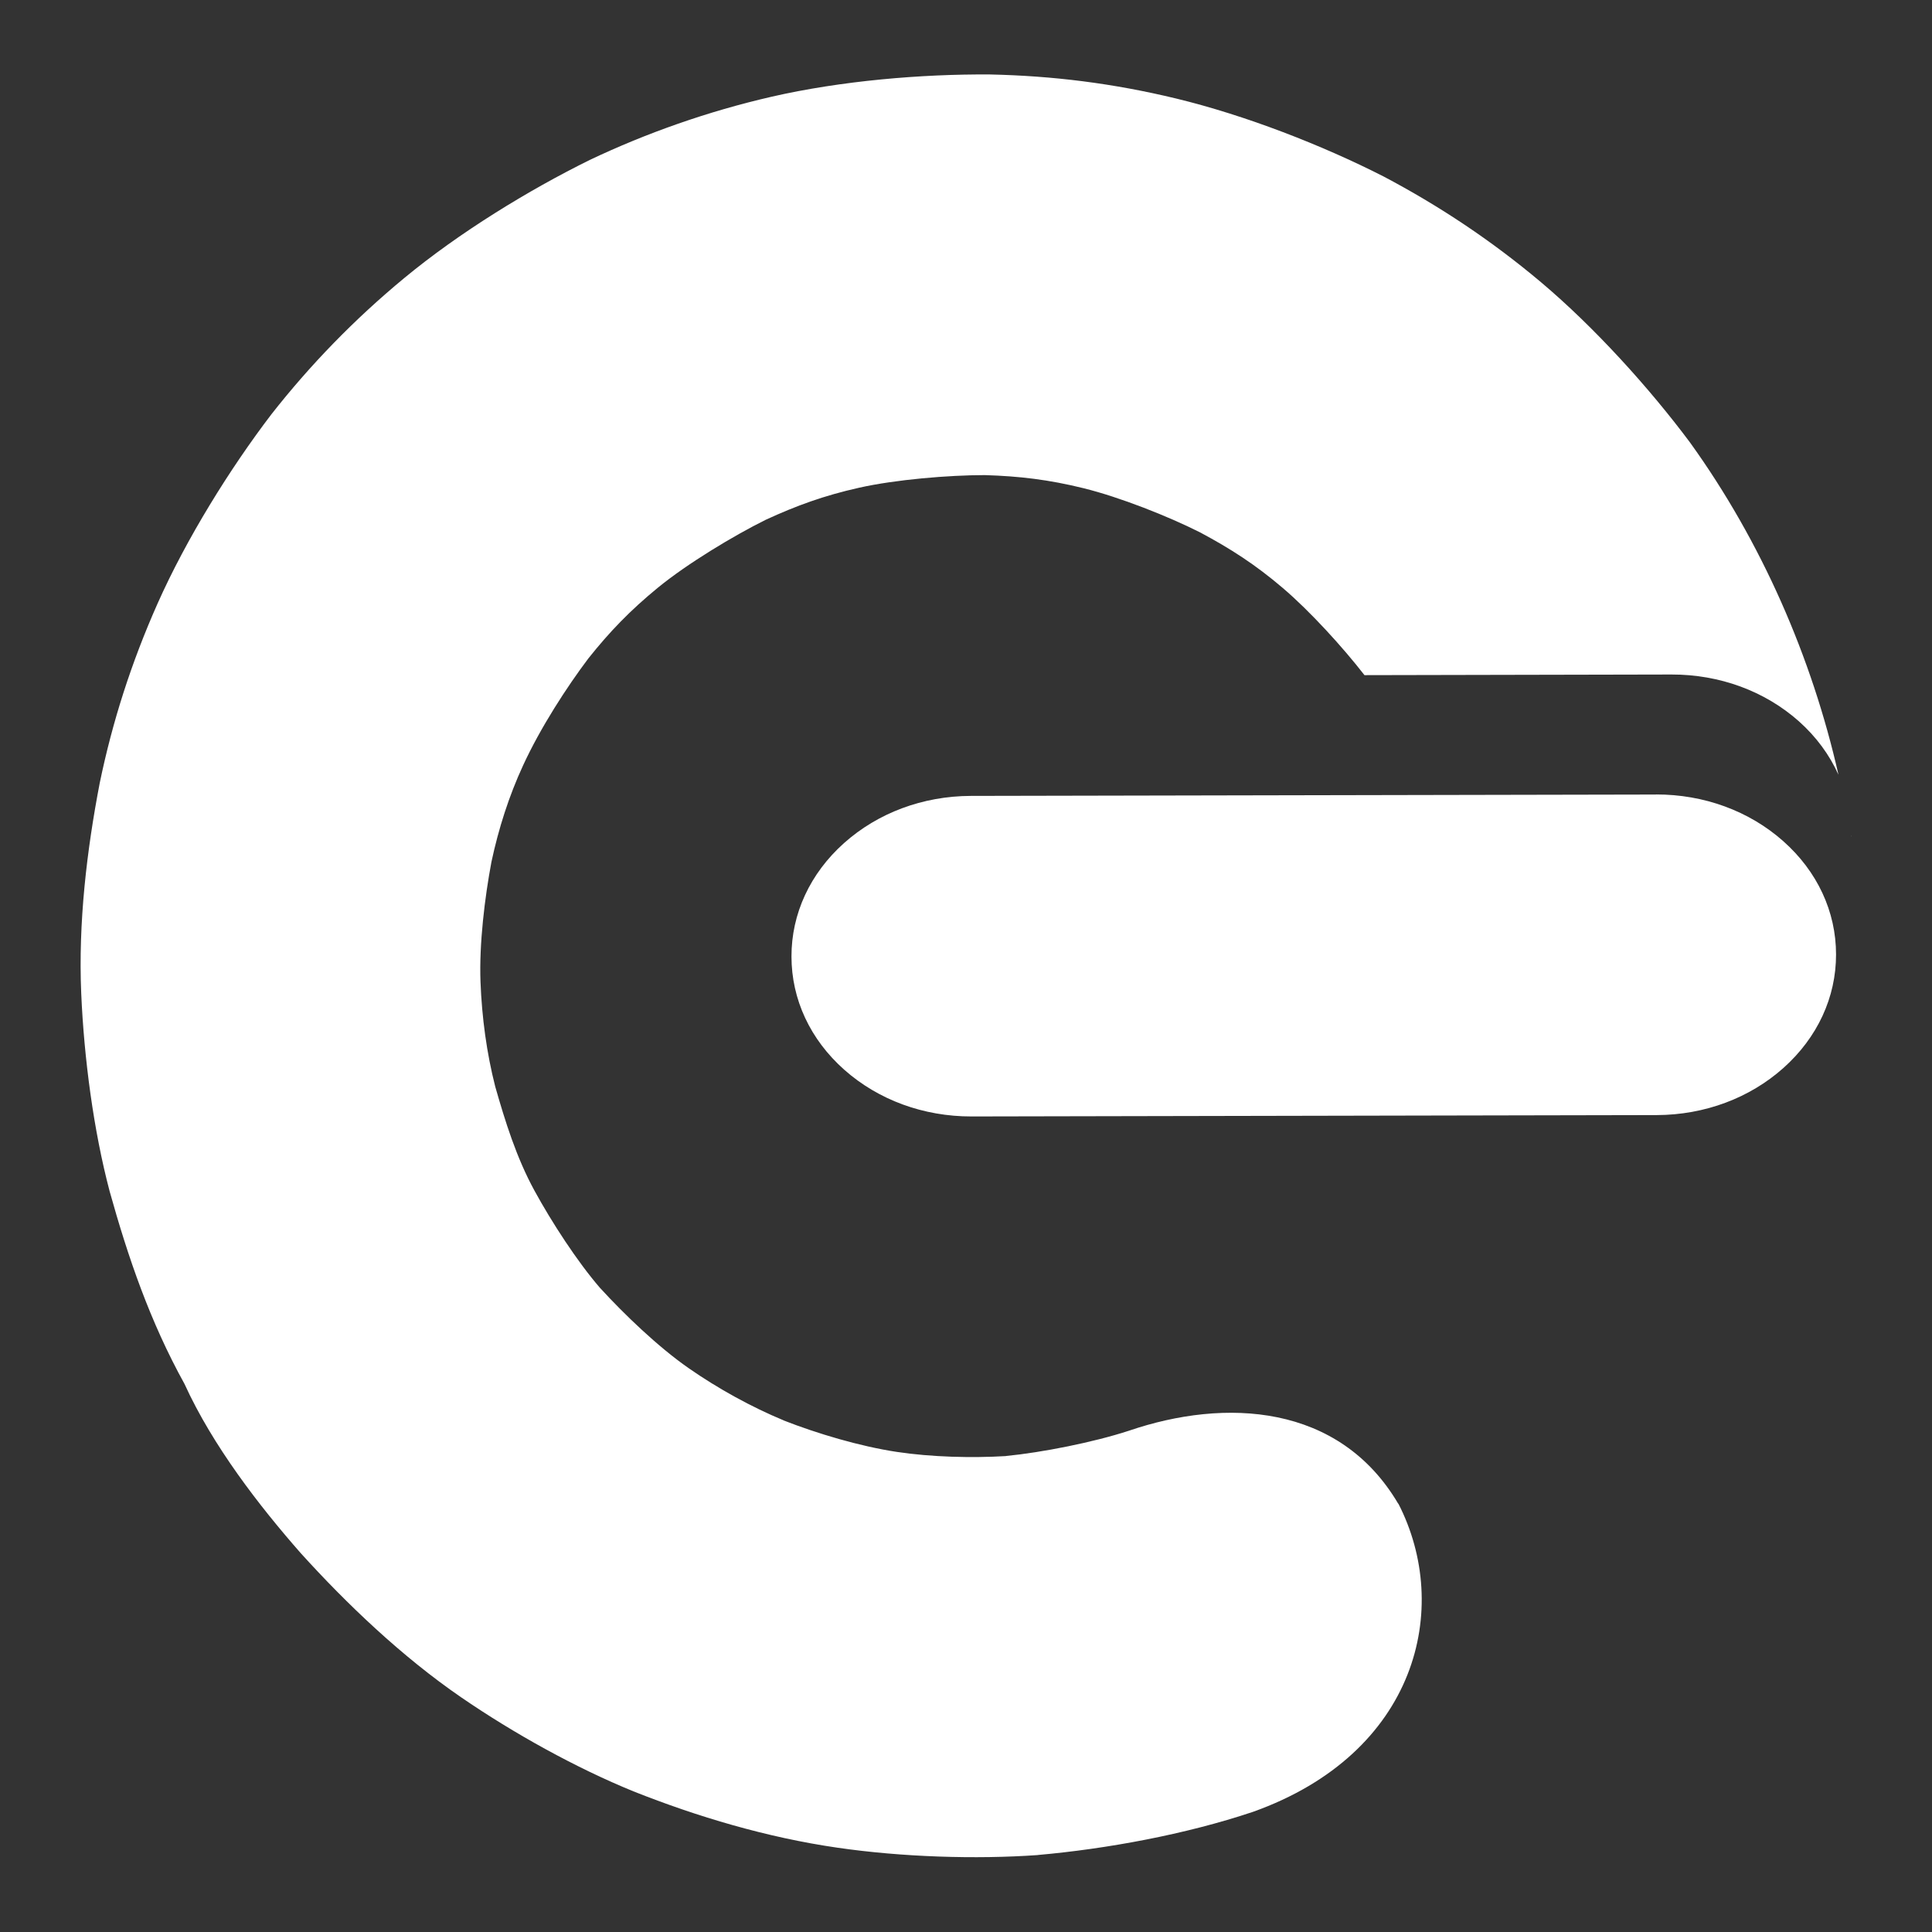 <?xml version="1.0" encoding="UTF-8"?>
<svg id="Layer_1" data-name="Layer 1" xmlns="http://www.w3.org/2000/svg" width="24" height="24" viewBox="0 0 24 24">
  <rect x="0" y="0" width="24" height="24" fill="#333333" stroke="none"/>
  <polygon points="3.369 5.149 3.37 5.149 3.37 5.149 3.369 5.149" style="fill: #fff; stroke-width: 0px;"/>
  <path d="m20.571,9.87l-8.507.017c-.002 0-.003 0-.005 0-.595.002-1.154.211-1.574.586-.422.377-.654.878-.653,1.409 0.0.532.233,1.032.656,1.407s.984.581,1.581.58l8.507-.017h.005c.595-.002,1.154-.211,1.574-.586.422-.377.654-.878.653-1.41-0-.532-.233-1.032-.656-1.407s-.984-.581-1.581-.58Z" style="fill: #fff; stroke-width: 0px;"/>
  <g>
    <polygon points="22.997 10.386 23 10.392 22.998 10.381 22.997 10.386" style="fill: #fff; stroke-width: 0px;"/>
    <path d="m17.37,18.681c-.734-1.247-2.152-1.315-3.343-.909-.442.145-1.087.272-1.531.315-0.0 0-0.0.001-.001.001l-0-0c-.422.025-.921.013-1.355-.052-.462-.07-.989-.228-1.406-.391-0,0-0.0 0-0.0 0l0-.001c-.396-.164-.813-.393-1.179-.648-.381-.265-.802-.67-1.103-.999-0-0-0-0-0-0-.281-.325-.599-.815-.813-1.207-.224-.41-.364-.861-.487-1.292-0,0-0-0-0-0-.106-.415-.166-.856-.183-1.301-.018-.468.053-1.05.136-1.491.089-.415.217-.817.393-1.198.217-.471.542-.972.811-1.329v-0l0.0 0c.266-.334.52-.597.864-.879.363-.297.936-.643,1.339-.843v0c.384-.177.729-.302,1.159-.398.453-.102,1.117-.157,1.562-.157v0c.429.013.795.056,1.228.163.452.112,1.047.347,1.446.548h0c.38.203.688.401,1.029.692.335.285.745.735,1.014,1.082l3.814-.008c.597-.001,1.158.205,1.581.58.217.193.382.419.493.665-.33-1.457-.955-2.894-1.846-4.13-.5-.67-1.182-1.426-1.849-1.988h0c-.619-.521-1.271-.953-1.96-1.316v0c-.758-.386-1.709-.757-2.572-.966h-0c-.787-.19-1.534-.282-2.313-.299l-0-0c-.849-.006-1.846.078-2.711.276h0c-.792.182-1.555.451-2.261.786l-0.0 0c-.76.375-1.621.902-2.303,1.466-.623.515-1.172,1.082-1.652,1.694l0.0 0h-0c-.514.674-1.054,1.542-1.414,2.351-.327.736-.561,1.469-.718,2.228l-0.0 0c-.16.833-.268,1.73-.23,2.615.035.809.154,1.705.353,2.458l0-0c0,0-0.0 0-0.0 0.0.228.818.501,1.618.93,2.393.351.77.93,1.517,1.444,2.102l0-0c.57.63,1.258,1.286,1.99,1.789.66.453,1.43.879,2.143,1.17 0.0 0.0 0.0 0.0 0.0 0.0.791.314,1.656.573,2.535.7.8.116,1.716.146,2.492.091l-0-.002c0.0 0.0 0.0.001.001.001.846-.075,1.828-.254,2.669-.536,2.039-.728,2.472-2.532,1.804-3.83l-0.0 0Z" style="fill: #fff; stroke-width: 0px;"/>
  </g>
</svg>